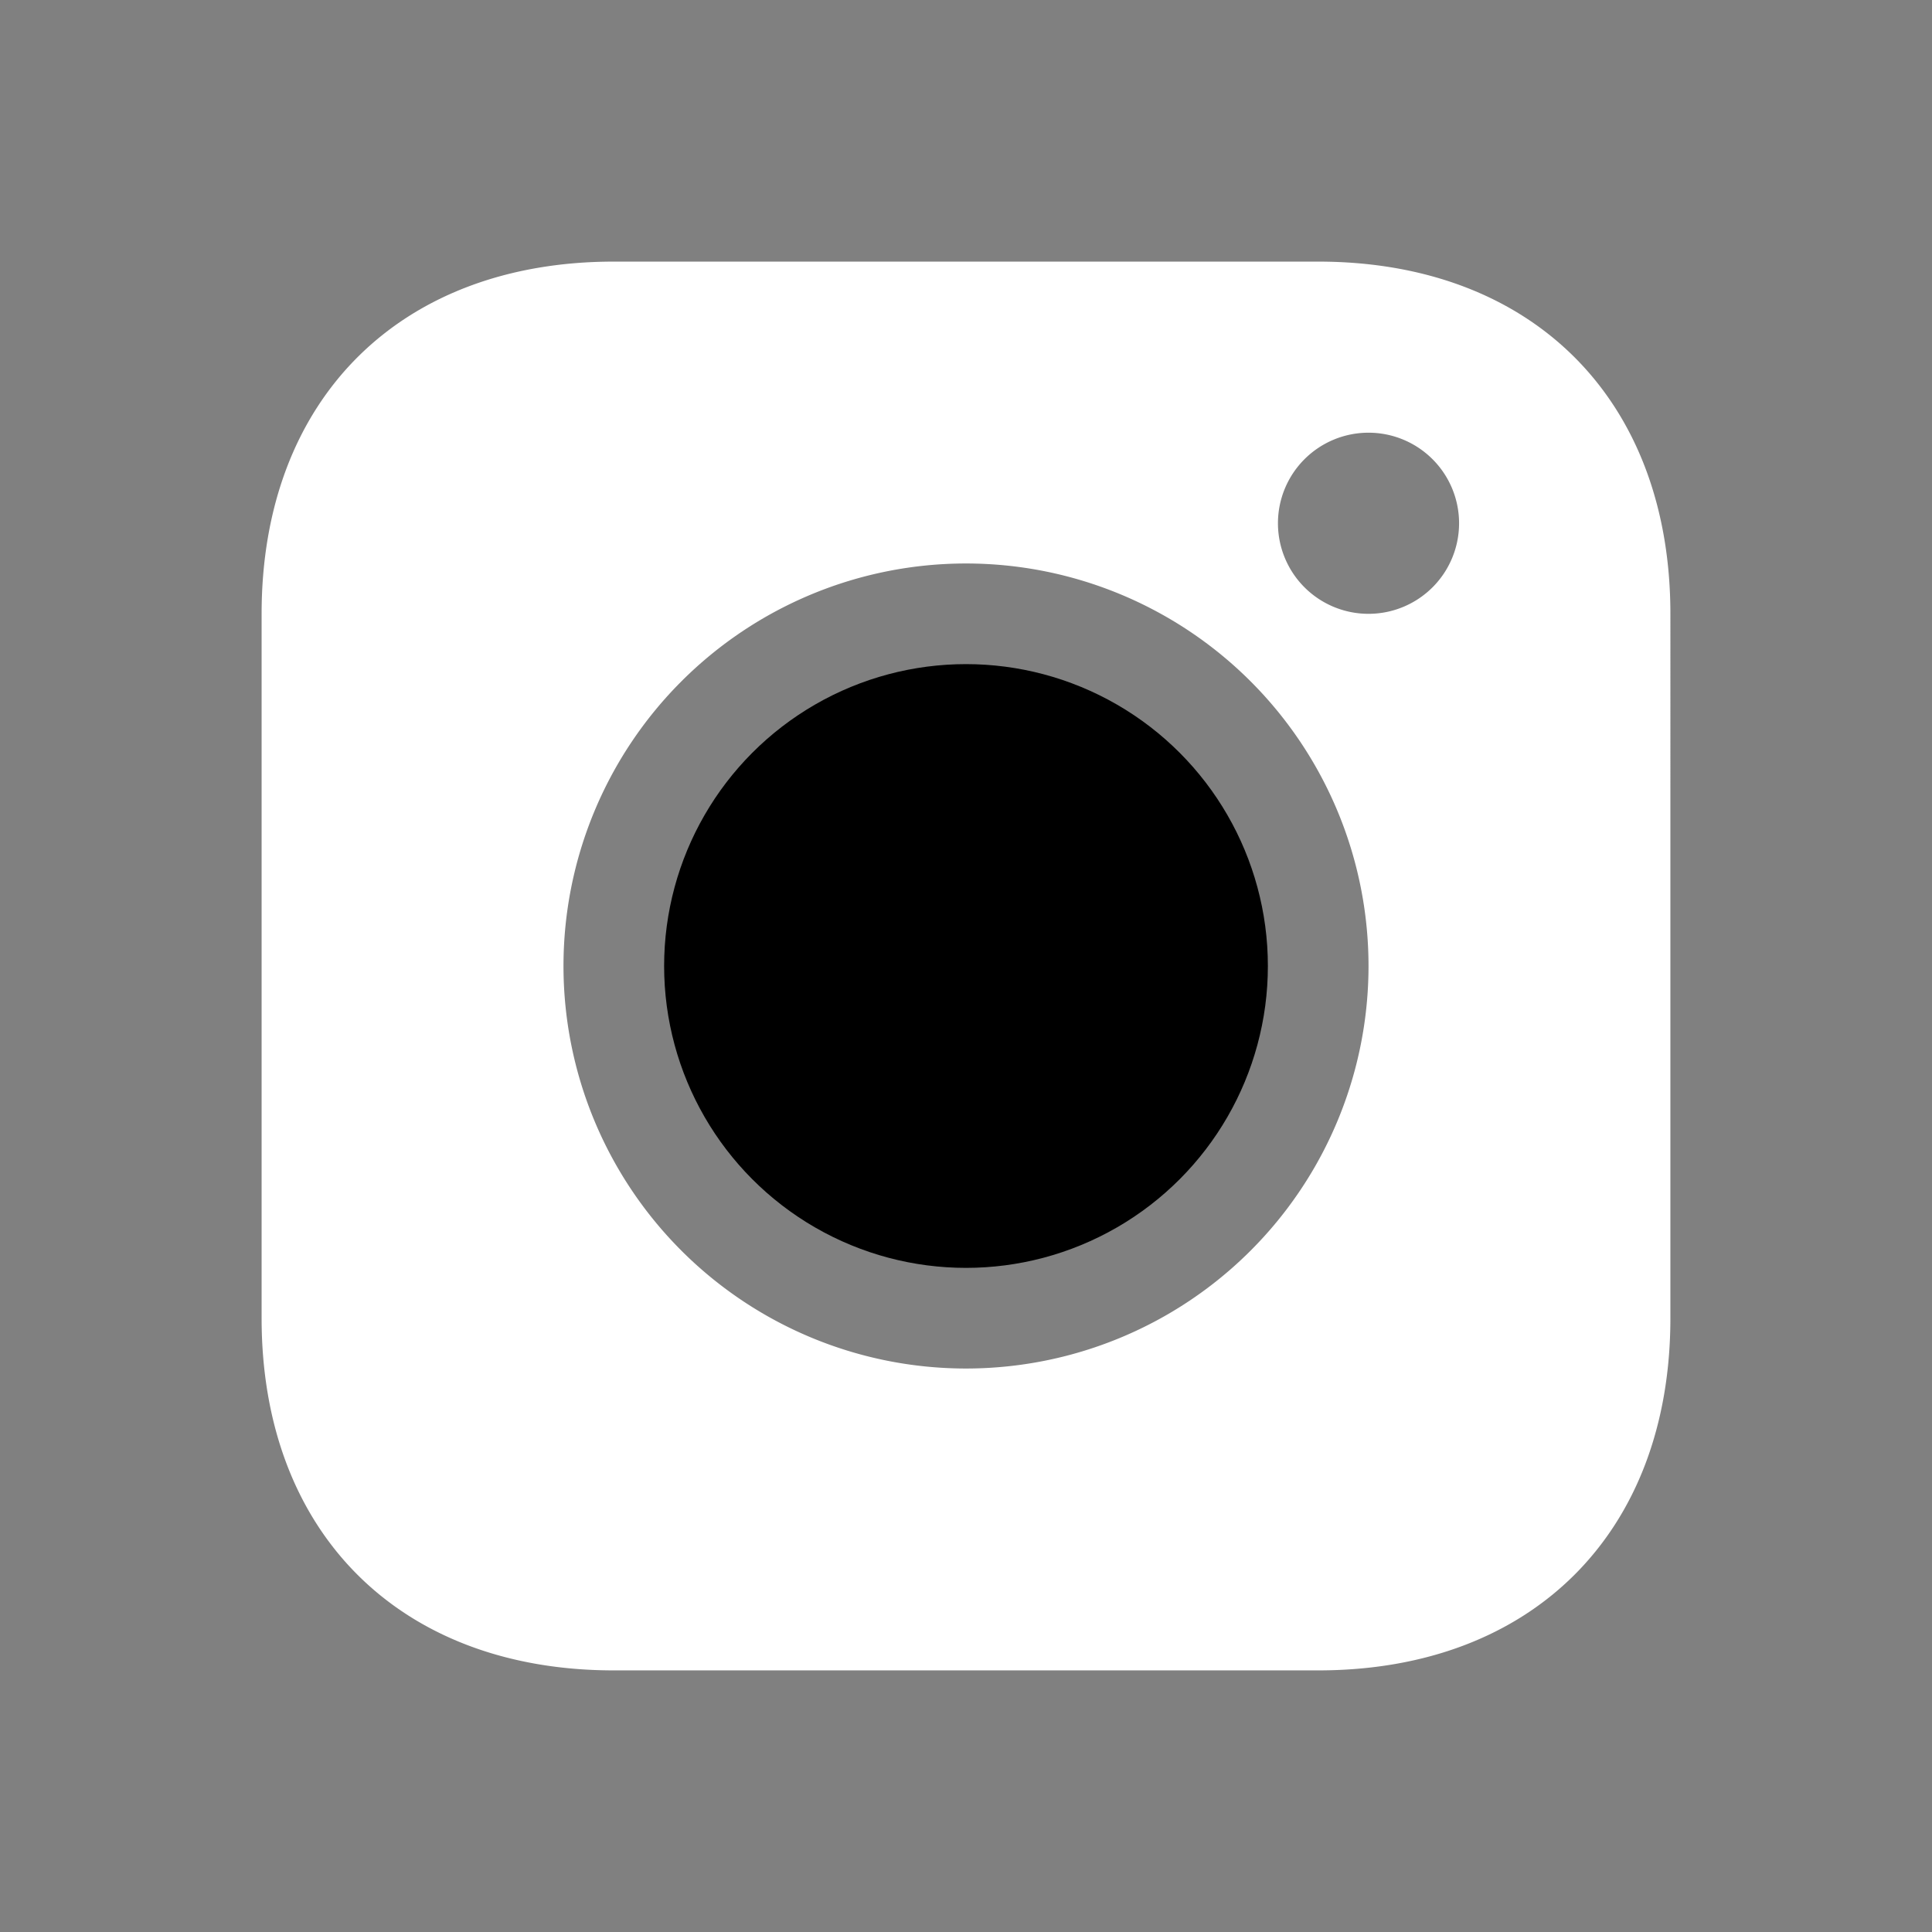 <?xml version="1.0" encoding="UTF-8"?> <svg xmlns="http://www.w3.org/2000/svg" viewBox="0 0 512 512"><rect x="0" y="0" width="512" height="512" fill="#808080" stroke="none"/><path fill="white" d="M349.33,69.33H162.67C105.89,69.33,69.33,105.89,69.33,162.67v186.67C69.33,406.11,105.89,442.67,162.67,442.67h186.67c56.78,0,93.33-36.56,93.33-93.33V162.67C442.67,105.89,406.11,69.33,349.33,69.33ZM256,362.67A106.67,106.67,0,1,1,362.67,256,106.67,106.67,0,0,1,256,362.67ZM362.67,162.67a24,24,0,1,1,24-24A24,24,0,0,1,362.67,162.67Z"></path><circle cx="256" cy="256" r="80" fill="black"></circle></svg> 
